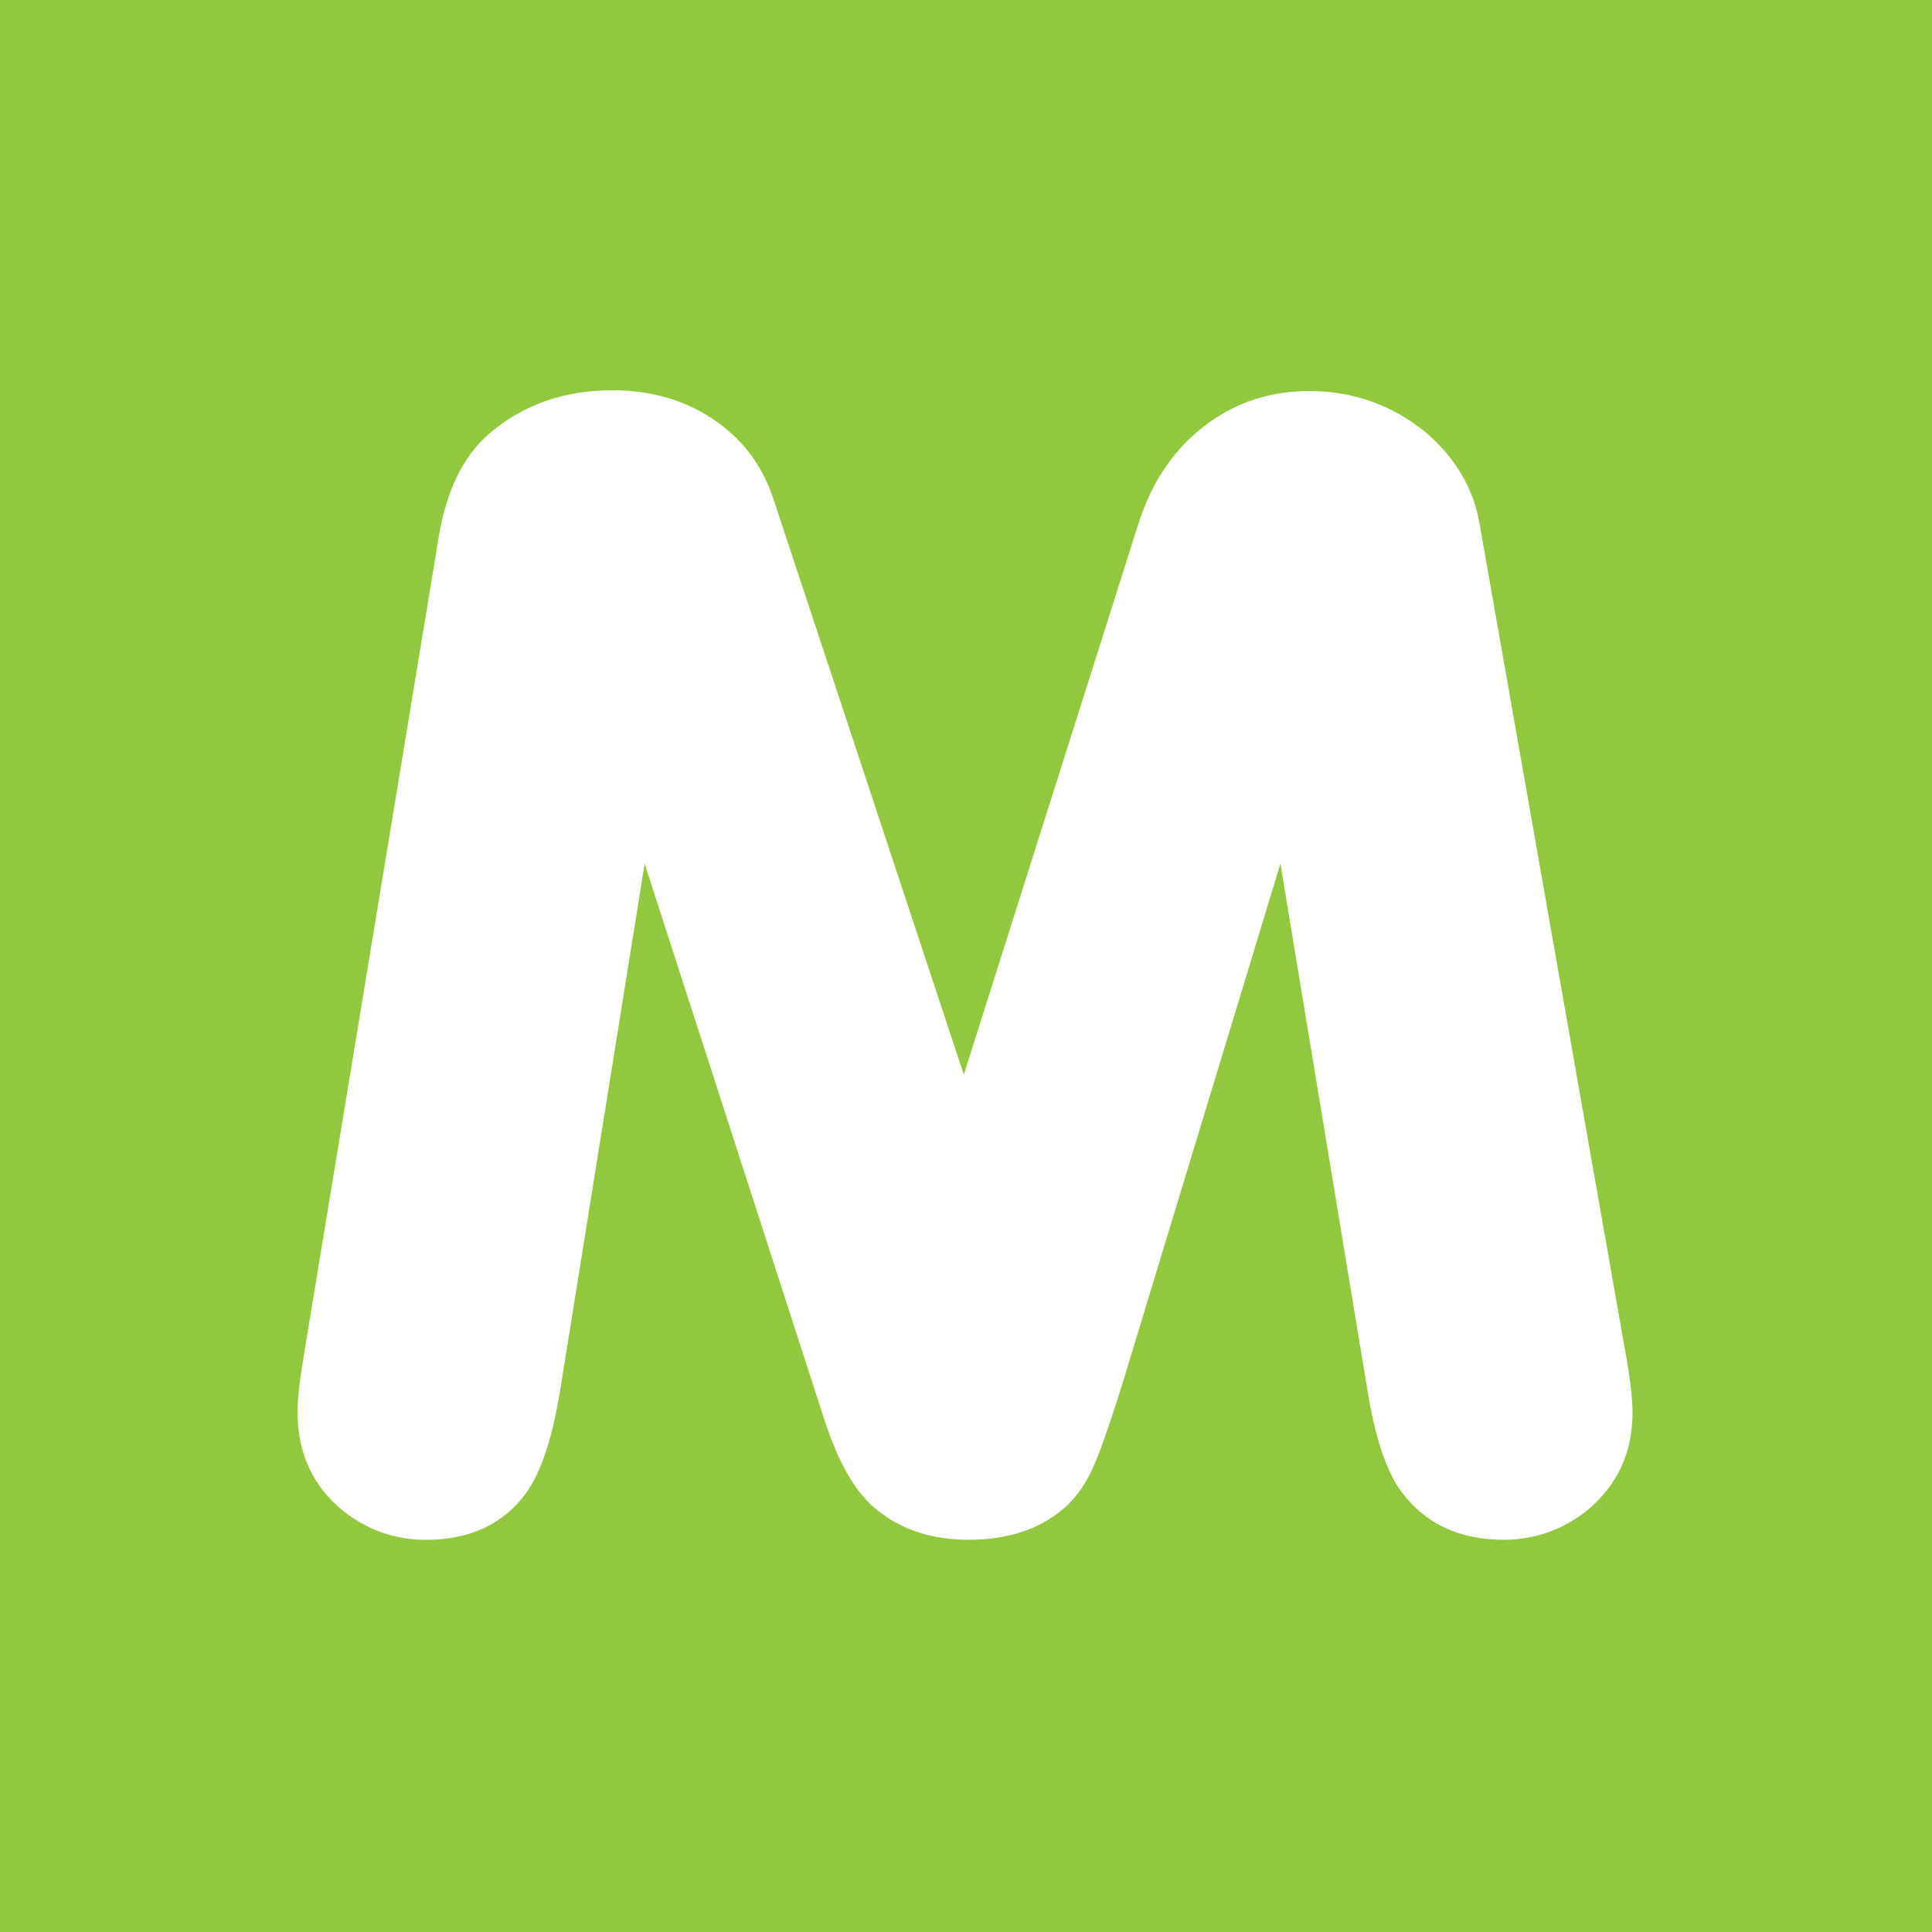 <svg width="1000" height="1000" viewBox="0 0 1000 1000" fill="none" xmlns="http://www.w3.org/2000/svg">
<rect width="1000" height="1000" fill="#92C83E"/>
<path d="M454.352 781.82C443.172 773.299 433.992 757.482 426.531 734.338L333.67 447.045L290.026 719.022C286 743.917 280.2 761.826 272.513 772.463C260.8 788.812 243.399 797 220.254 797C204.598 797 190.435 792.042 177.933 782.294C161.968 769.399 154 752.33 154 730.579C154 723.784 155.295 712.895 157.857 697.939L227.124 277.723C231.15 253.687 239.879 235.948 253.253 224.446C270.683 209.491 291.969 202 317.001 202C338.09 202 356.392 207.654 371.794 218.876C385.507 228.734 395.024 242.047 400.458 258.673L498.867 556.241L589.139 271.401C596.262 248.759 608.398 231.269 625.574 218.906C640.636 207.931 657.981 202.418 677.665 202.418C700.219 202.418 720.21 209.49 737.61 223.499C753.265 236.839 762.755 252.742 765.853 271.371L840.749 696.77C843.65 712.477 845 723.867 845 730.997C845 751.911 837.145 768.759 821.49 781.82C808.65 791.903 794.206 796.972 778.269 796.972C755.49 796.972 737.863 788.784 725.643 772.435C717.647 762.02 711.734 744.225 707.708 719.022L662.741 447.017L580.184 718.743C573.849 738.74 569.006 752.468 565.626 759.876C562.221 767.424 557.912 773.718 552.789 778.787C539.949 790.956 522.801 796.972 501.43 796.972C482.592 796.972 466.909 791.931 454.352 781.82Z" fill="white"/>
</svg>
